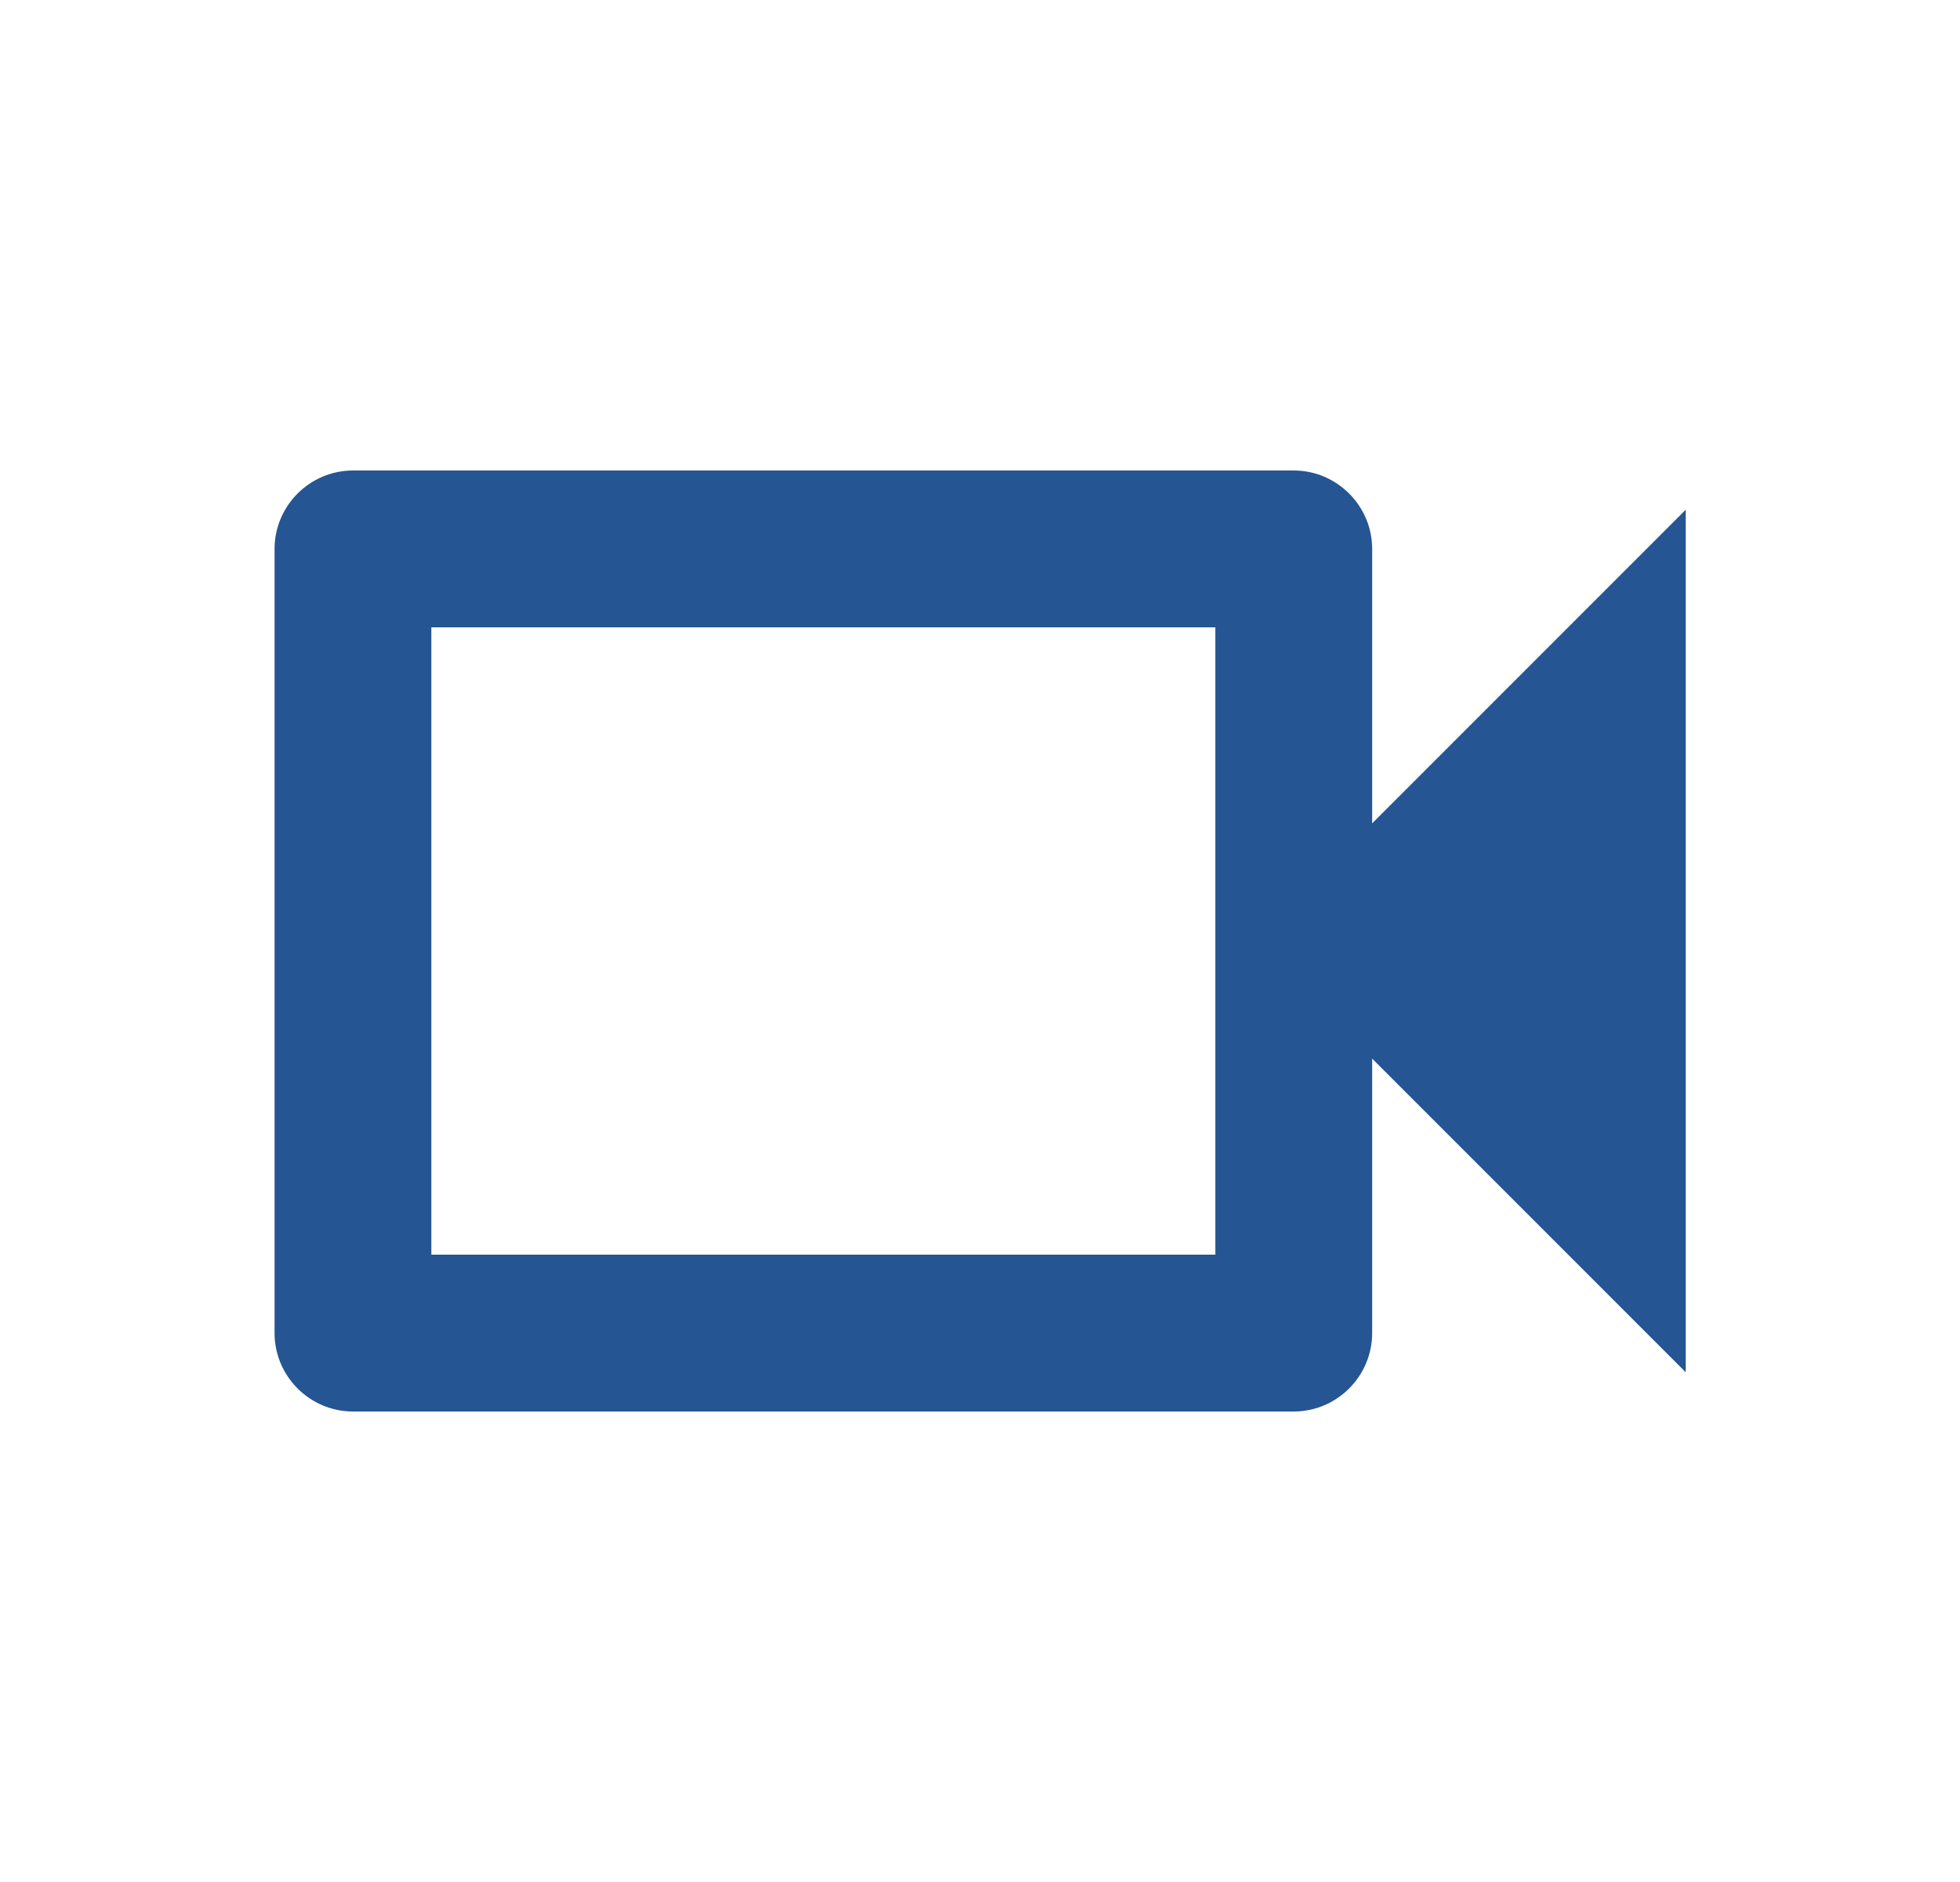 <svg width="25" height="24" viewBox="0 0 25 24" fill="none" xmlns="http://www.w3.org/2000/svg">
<path d="M15.502 8V16H5.502V8H15.502ZM16.502 6H4.502C3.952 6 3.502 6.45 3.502 7V17C3.502 17.55 3.952 18 4.502 18H16.502C17.052 18 17.502 17.55 17.502 17V13.5L21.502 17.5V6.5L17.502 10.5V7C17.502 6.45 17.052 6 16.502 6Z" fill="#255592"/>
</svg>
